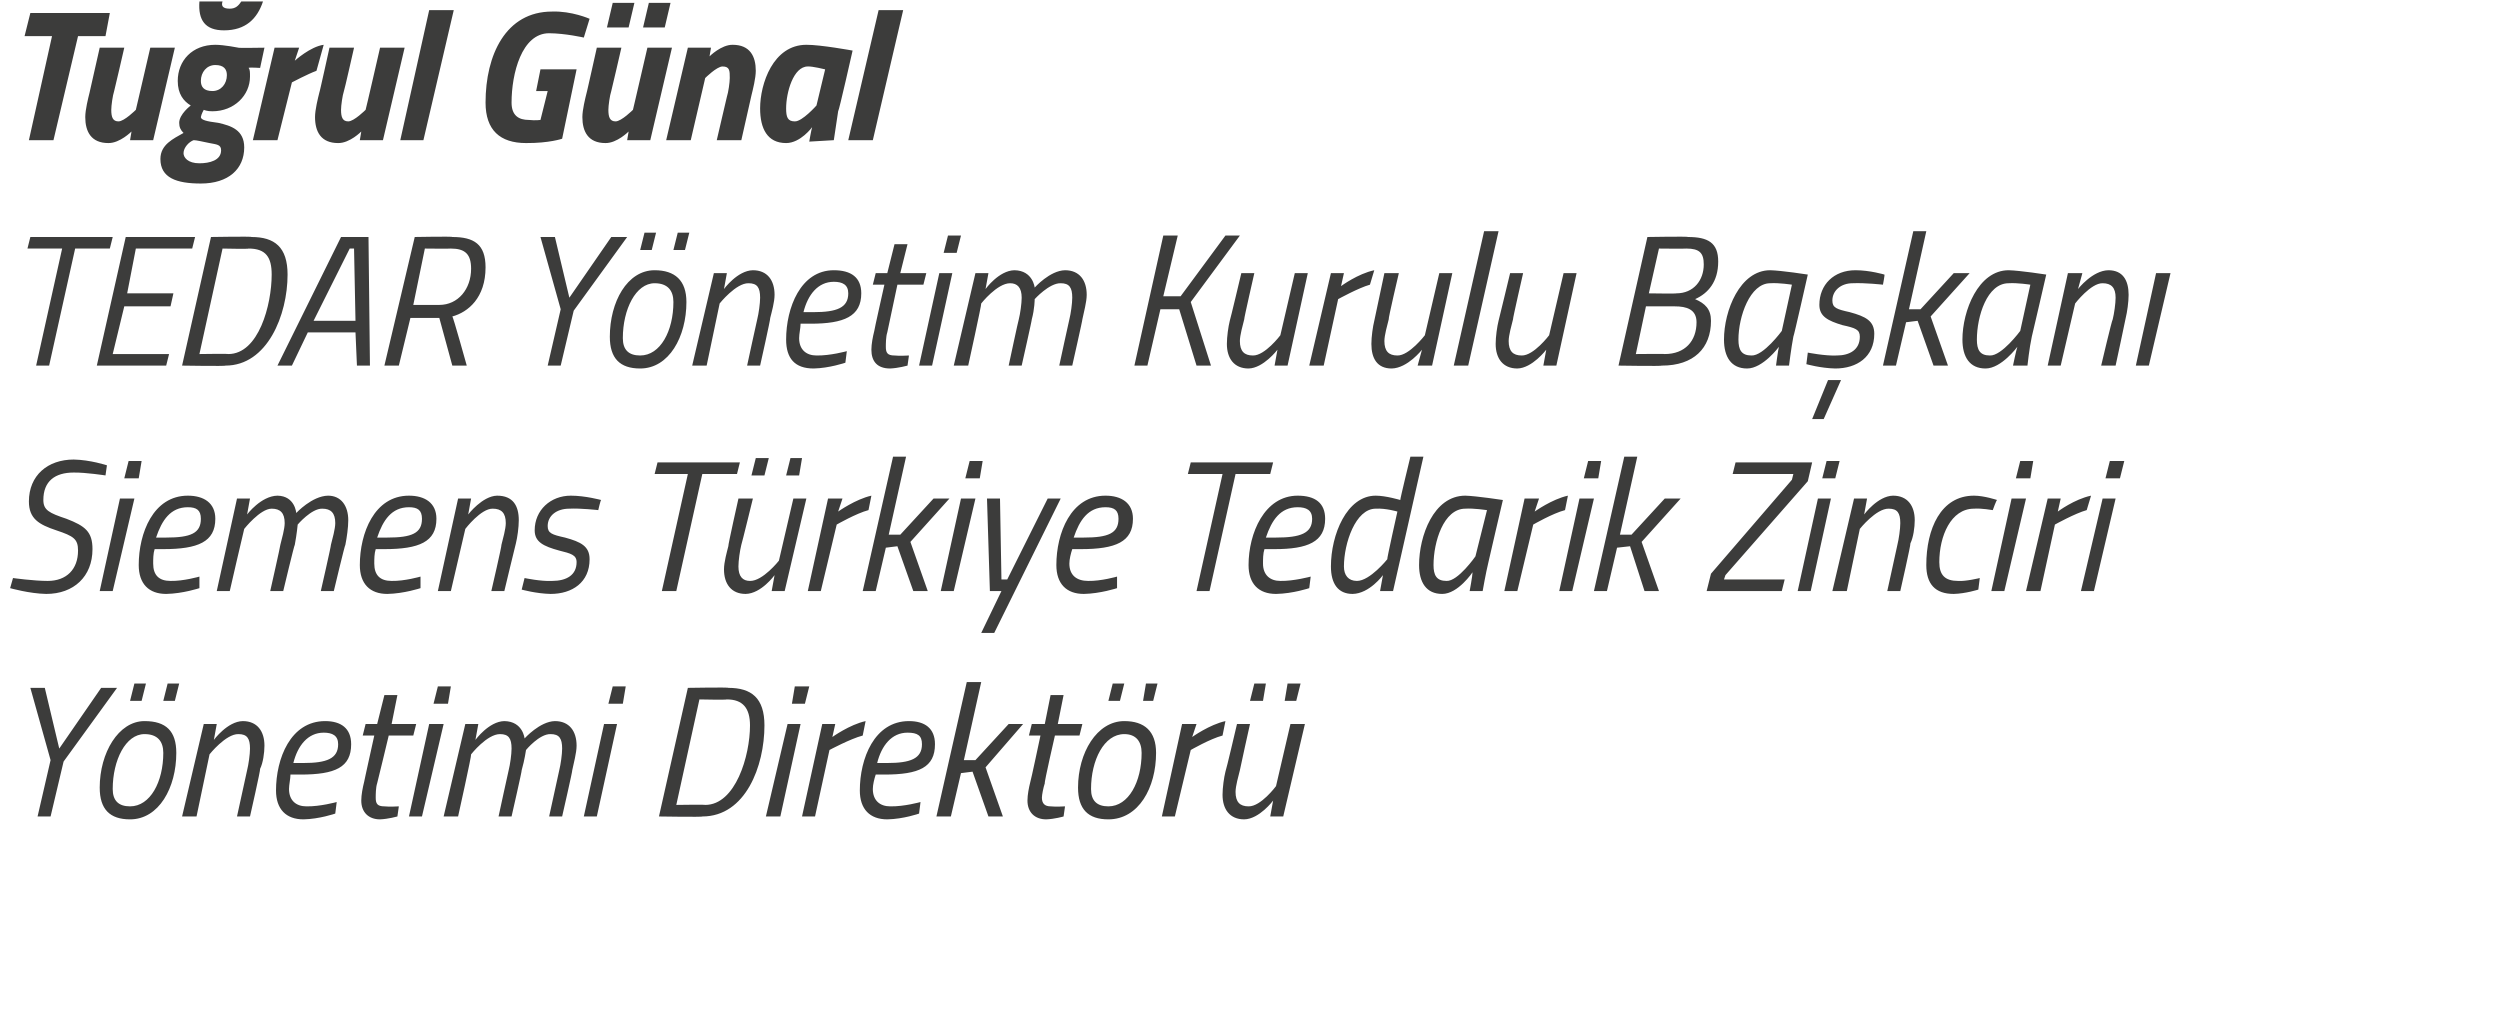 <?xml version="1.0" standalone="no"?><!DOCTYPE svg PUBLIC "-//W3C//DTD SVG 1.1//EN" "http://www.w3.org/Graphics/SVG/1.1/DTD/svg11.dtd"><svg xmlns="http://www.w3.org/2000/svg" version="1.1" width="173px" height="70.3px" viewBox="0 0 173 70.3">  <desc>Tu rul G nal TEDAR Y netim Kurulu Ba kan Siemens T rkiye Tedarik Zinciri Y netimi Direkt r</desc>  <defs/>  <g id="Polygon143575">    <path d="M 4.4 52.7 L 3.5 56.5 L 2.6 56.5 L 3.5 52.6 L 2.1 47.6 L 3.1 47.6 L 4.1 51.8 L 7 47.6 L 8.1 47.6 L 4.4 52.7 Z M 12.2 52.1 C 12.2 54.5 11 56.7 9 56.7 C 7.6 56.7 6.9 56 6.9 54.5 C 6.9 52.1 8.2 49.9 10 49.9 C 11.5 49.9 12.2 50.6 12.2 52.1 Z M 11.3 52.1 C 11.3 51.3 10.9 50.8 10 50.8 C 8.7 50.8 7.8 52.6 7.8 54.6 C 7.8 55.4 8.2 55.8 9 55.8 C 10.4 55.8 11.3 54.1 11.3 52.1 Z M 9.3 47.3 L 10.1 47.3 L 9.8 48.5 L 9 48.5 L 9.3 47.3 Z M 11.6 47.3 L 12.4 47.3 L 12.1 48.5 L 11.3 48.5 L 11.6 47.3 Z M 12.6 56.5 L 14.1 50.1 L 15 50.1 L 14.8 51.2 C 14.8 51.2 15.74 49.92 16.8 49.9 C 17.8 49.9 18.3 50.6 18.3 51.6 C 18.3 52.1 18.2 52.8 18 53.2 C 18.04 53.25 17.3 56.5 17.3 56.5 L 16.4 56.5 C 16.4 56.5 17.1 53.31 17.1 53.3 C 17.2 52.9 17.3 52.2 17.3 51.8 C 17.3 51.1 17.1 50.8 16.5 50.8 C 15.63 50.78 14.5 52.2 14.5 52.2 L 13.6 56.5 L 12.6 56.5 Z M 23.3 55.5 L 23.2 56.3 C 23.2 56.3 22.1 56.68 21 56.7 C 19.8 56.7 19.1 56 19.1 54.7 C 19.1 52.5 20.1 49.9 22.5 49.9 C 23.6 49.9 24.3 50.4 24.3 51.5 C 24.3 53.1 23.2 53.6 20.8 53.6 C 20.8 53.6 20.1 53.6 20.1 53.6 C 20.1 53.9 20 54.3 20 54.6 C 20 55.4 20.5 55.8 21.2 55.8 C 22.15 55.82 23.3 55.5 23.3 55.5 Z M 21 52.8 C 22.6 52.8 23.4 52.5 23.4 51.5 C 23.4 50.9 23 50.7 22.4 50.7 C 21.3 50.7 20.6 51.6 20.3 52.8 C 20.3 52.8 21 52.8 21 52.8 Z M 26.9 50.9 C 26.9 50.9 26.12 54.16 26.1 54.2 C 26 54.5 26 55 26 55.2 C 26 55.6 26.1 55.8 26.6 55.8 C 26.93 55.84 27.6 55.8 27.6 55.8 L 27.5 56.5 C 27.5 56.5 26.85 56.68 26.3 56.7 C 25.5 56.7 25 56.2 25 55.4 C 25 55 25.1 54.5 25.2 54.1 C 25.19 54.11 25.9 50.9 25.9 50.9 L 25.1 50.9 L 25.3 50.1 L 26.1 50.1 L 26.6 48.1 L 27.5 48.1 L 27.1 50.1 L 28.8 50.1 L 28.6 50.9 L 26.9 50.9 Z M 29.7 50.1 L 30.7 50.1 L 29.2 56.5 L 28.3 56.5 L 29.7 50.1 Z M 30.3 47.5 L 31.2 47.5 L 31 48.7 L 30 48.7 L 30.3 47.5 Z M 34.5 56.5 C 34.5 56.5 35.19 53.31 35.2 53.3 C 35.3 52.9 35.4 52.2 35.4 51.8 C 35.4 51.1 35.2 50.8 34.6 50.8 C 33.7 50.8 32.6 52.2 32.6 52.2 C 32.65 52.23 31.7 56.5 31.7 56.5 L 30.7 56.5 L 32.2 50.1 L 33.1 50.1 L 32.9 51.2 C 32.9 51.2 33.83 49.92 34.9 49.9 C 36.19 49.92 36.3 51.1 36.3 51.1 C 36.3 51.1 37.36 49.92 38.4 49.9 C 39.4 49.9 39.9 50.6 39.9 51.6 C 39.9 52.1 39.7 52.8 39.6 53.3 C 39.64 53.27 38.9 56.5 38.9 56.5 L 38 56.5 C 38 56.5 38.7 53.31 38.7 53.3 C 38.8 52.9 38.9 52.2 38.9 51.8 C 38.9 51.1 38.7 50.8 38.1 50.8 C 37.32 50.78 36.4 51.9 36.4 51.9 C 36.4 51.9 36.31 52.56 36.1 53.3 C 36.14 53.27 35.4 56.5 35.4 56.5 L 34.5 56.5 Z M 41.8 50.1 L 42.7 50.1 L 41.3 56.5 L 40.4 56.5 L 41.8 50.1 Z M 42.4 47.5 L 43.3 47.5 L 43.1 48.7 L 42.1 48.7 L 42.4 47.5 Z M 45.6 56.5 L 47.6 47.6 C 47.6 47.6 50.44 47.55 50.4 47.6 C 52 47.6 52.9 48.3 52.9 50.2 C 52.9 53 51.6 56.5 48.6 56.5 C 48.64 56.55 45.6 56.5 45.6 56.5 Z M 50.3 48.4 C 50.25 48.44 48.4 48.4 48.4 48.4 L 46.8 55.7 C 46.8 55.7 48.78 55.67 48.8 55.7 C 50.9 55.7 51.9 52.3 51.9 50.2 C 51.9 49 51.4 48.4 50.3 48.4 Z M 54.5 50.1 L 55.4 50.1 L 54 56.5 L 53 56.5 L 54.5 50.1 Z M 55 47.5 L 56 47.5 L 55.7 48.7 L 54.8 48.7 L 55 47.5 Z M 56.9 50.1 L 57.8 50.1 L 57.6 51 C 57.6 51 58.8 50.14 59.9 49.9 C 59.9 49.9 59.7 50.9 59.7 50.9 C 58.85 51.12 57.4 51.9 57.4 51.9 L 56.4 56.5 L 55.5 56.5 L 56.9 50.1 Z M 63.7 55.5 L 63.6 56.3 C 63.6 56.3 62.52 56.68 61.4 56.7 C 60.2 56.7 59.5 56 59.5 54.7 C 59.5 52.5 60.5 49.9 62.9 49.9 C 64 49.9 64.7 50.4 64.7 51.5 C 64.7 53.1 63.6 53.6 61.2 53.6 C 61.2 53.6 60.6 53.6 60.6 53.6 C 60.5 53.9 60.4 54.3 60.4 54.6 C 60.4 55.4 60.9 55.8 61.6 55.8 C 62.57 55.82 63.7 55.5 63.7 55.5 Z M 61.4 52.8 C 63 52.8 63.8 52.5 63.8 51.5 C 63.8 50.9 63.5 50.7 62.8 50.7 C 61.7 50.7 61 51.6 60.7 52.8 C 60.7 52.8 61.4 52.8 61.4 52.8 Z M 64.8 56.5 L 66.9 47.2 L 67.9 47.2 L 66.7 52.6 L 67.5 52.6 L 69.8 50.1 L 70.8 50.1 L 68.2 53.1 L 69.4 56.5 L 68.4 56.5 L 67.3 53.4 L 66.5 53.5 L 65.8 56.5 L 64.8 56.5 Z M 73 50.9 C 73 50.9 72.25 54.16 72.3 54.2 C 72.2 54.5 72.1 55 72.1 55.2 C 72.1 55.6 72.3 55.8 72.7 55.8 C 73.06 55.84 73.7 55.8 73.7 55.8 L 73.6 56.5 C 73.6 56.5 72.98 56.68 72.4 56.7 C 71.6 56.7 71.1 56.2 71.1 55.4 C 71.1 55 71.2 54.5 71.3 54.1 C 71.32 54.11 72 50.9 72 50.9 L 71.2 50.9 L 71.4 50.1 L 72.3 50.1 L 72.7 48.1 L 73.6 48.1 L 73.2 50.1 L 74.9 50.1 L 74.7 50.9 L 73 50.9 Z M 80 52.1 C 80 54.5 78.8 56.7 76.7 56.7 C 75.3 56.7 74.6 56 74.6 54.5 C 74.6 52.1 75.9 49.9 77.8 49.9 C 79.2 49.9 80 50.6 80 52.1 Z M 79 52.1 C 79 51.3 78.6 50.8 77.8 50.8 C 76.4 50.8 75.5 52.6 75.5 54.6 C 75.5 55.4 75.9 55.8 76.7 55.8 C 78.1 55.8 79 54.1 79 52.1 Z M 77 47.3 L 77.8 47.3 L 77.5 48.5 L 76.7 48.5 L 77 47.3 Z M 79.3 47.3 L 80.1 47.3 L 79.8 48.5 L 79.1 48.5 L 79.3 47.3 Z M 81.8 50.1 L 82.8 50.1 L 82.5 51 C 82.5 51 83.7 50.14 84.8 49.9 C 84.8 49.9 84.6 50.9 84.6 50.9 C 83.75 51.12 82.4 51.9 82.4 51.9 L 81.3 56.5 L 80.4 56.5 L 81.8 50.1 Z M 86.8 47.3 L 87.6 47.3 L 87.4 48.5 L 86.5 48.5 L 86.8 47.3 Z M 89.1 47.3 L 90 47.3 L 89.7 48.5 L 88.9 48.5 L 89.1 47.3 Z M 90.3 50.1 L 88.8 56.5 L 87.9 56.5 L 88.1 55.4 C 88.1 55.4 87.15 56.68 86.1 56.7 C 85.1 56.7 84.6 56 84.6 55 C 84.6 54.5 84.7 53.8 84.8 53.4 C 84.84 53.35 85.6 50.1 85.6 50.1 L 86.5 50.1 C 86.5 50.1 85.79 53.29 85.8 53.3 C 85.7 53.7 85.5 54.4 85.5 54.8 C 85.5 55.5 85.8 55.8 86.4 55.8 C 87.25 55.82 88.3 54.4 88.3 54.4 L 89.3 50.1 L 90.3 50.1 Z " stroke="none" fill="#3c3c3b"/>  </g>  <g id="Polygon143574">    <path d="M 7.3 32.9 C 7.3 32.9 5.94 32.69 5.1 32.7 C 3.8 32.7 3 33.3 3 34.6 C 3 35.3 3.4 35.5 4.6 35.9 C 5.9 36.4 6.4 36.8 6.4 38 C 6.4 39.9 5.1 41.1 3.2 41.1 C 2.04 41.08 0.7 40.7 0.7 40.7 L 0.9 40 C 0.9 40 2.33 40.2 3.3 40.2 C 4.6 40.2 5.4 39.4 5.4 38.1 C 5.4 37.3 5.1 37.1 3.9 36.7 C 2.7 36.3 2 35.9 2 34.7 C 2 32.9 3.3 31.8 5.1 31.8 C 6.25 31.82 7.4 32.2 7.4 32.2 L 7.3 32.9 Z M 8.3 34.5 L 9.3 34.5 L 7.8 40.9 L 6.9 40.9 L 8.3 34.5 Z M 8.9 31.9 L 9.8 31.9 L 9.6 33.1 L 8.6 33.1 L 8.9 31.9 Z M 13.8 39.9 L 13.8 40.7 C 13.8 40.7 12.65 41.08 11.5 41.1 C 10.3 41.1 9.6 40.4 9.6 39.1 C 9.6 36.9 10.6 34.3 13 34.3 C 14.1 34.3 14.9 34.8 14.9 35.9 C 14.9 37.5 13.7 38 11.3 38 C 11.3 38 10.7 38 10.7 38 C 10.6 38.3 10.6 38.7 10.6 39 C 10.6 39.8 11 40.2 11.8 40.2 C 12.7 40.22 13.8 39.9 13.8 39.9 Z M 11.5 37.2 C 13.2 37.2 13.9 36.9 13.9 35.9 C 13.9 35.3 13.6 35.1 13 35.1 C 11.8 35.1 11.2 36 10.8 37.2 C 10.8 37.2 11.5 37.2 11.5 37.2 Z M 18.7 40.9 C 18.7 40.9 19.42 37.71 19.4 37.7 C 19.5 37.3 19.7 36.6 19.7 36.2 C 19.7 35.5 19.4 35.2 18.8 35.2 C 18 35.2 16.9 36.6 16.9 36.6 C 16.88 36.63 15.9 40.9 15.9 40.9 L 15 40.9 L 16.4 34.5 L 17.3 34.5 L 17.1 35.6 C 17.1 35.6 18.06 34.32 19.2 34.3 C 20.42 34.32 20.5 35.5 20.5 35.5 C 20.5 35.5 21.59 34.32 22.7 34.3 C 23.6 34.3 24.1 35 24.1 36 C 24.1 36.5 24 37.2 23.9 37.7 C 23.87 37.67 23.1 40.9 23.1 40.9 L 22.2 40.9 C 22.2 40.9 22.93 37.71 22.9 37.7 C 23 37.3 23.2 36.6 23.2 36.2 C 23.2 35.5 22.9 35.2 22.3 35.2 C 21.55 35.18 20.6 36.3 20.6 36.3 C 20.6 36.3 20.54 36.96 20.4 37.7 C 20.37 37.67 19.6 40.9 19.6 40.9 L 18.7 40.9 Z M 29.1 39.9 L 29.1 40.7 C 29.1 40.7 27.95 41.08 26.8 41.1 C 25.6 41.1 24.9 40.4 24.9 39.1 C 24.9 36.9 25.9 34.3 28.3 34.3 C 29.4 34.3 30.2 34.8 30.2 35.9 C 30.2 37.5 29 38 26.6 38 C 26.6 38 26 38 26 38 C 25.9 38.3 25.9 38.7 25.9 39 C 25.9 39.8 26.3 40.2 27.1 40.2 C 28 40.22 29.1 39.9 29.1 39.9 Z M 26.8 37.2 C 28.5 37.2 29.2 36.9 29.2 35.9 C 29.2 35.3 28.9 35.1 28.3 35.1 C 27.1 35.1 26.5 36 26.1 37.2 C 26.1 37.2 26.8 37.2 26.8 37.2 Z M 30.3 40.9 L 31.7 34.5 L 32.6 34.5 L 32.4 35.6 C 32.4 35.6 33.38 34.32 34.4 34.3 C 35.5 34.3 35.9 35 35.9 36 C 35.9 36.5 35.8 37.2 35.7 37.6 C 35.68 37.65 34.9 40.9 34.9 40.9 L 34 40.9 C 34 40.9 34.74 37.71 34.7 37.7 C 34.8 37.3 35 36.6 35 36.2 C 35 35.5 34.7 35.2 34.1 35.2 C 33.28 35.18 32.2 36.6 32.2 36.6 L 31.2 40.9 L 30.3 40.9 Z M 41.4 35.3 C 41.4 35.3 40.17 35.16 39.4 35.2 C 38.5 35.2 37.9 35.7 37.9 36.4 C 37.9 36.9 38.2 37 39.1 37.2 C 40.2 37.5 40.8 37.8 40.8 38.7 C 40.8 40.3 39.6 41.1 38.1 41.1 C 37.11 41.08 36.1 40.8 36.1 40.8 L 36.3 40 C 36.3 40 37.42 40.24 38.2 40.2 C 39.2 40.2 39.9 39.8 39.9 38.9 C 39.9 38.4 39.5 38.3 38.7 38.1 C 37.6 37.8 37 37.5 37 36.7 C 37 35.3 38.1 34.3 39.5 34.3 C 40.5 34.3 41.6 34.6 41.6 34.6 C 41.56 34.59 41.4 35.3 41.4 35.3 Z M 45.5 32 L 51.2 32 L 51 32.8 L 48.6 32.8 L 46.8 40.9 L 45.8 40.9 L 47.6 32.8 L 45.3 32.8 L 45.5 32 Z M 52.3 31.7 L 53.2 31.7 L 52.9 32.9 L 52 32.9 L 52.3 31.7 Z M 54.7 31.7 L 55.5 31.7 L 55.3 32.9 L 54.4 32.9 L 54.7 31.7 Z M 55.8 34.5 L 54.3 40.9 L 53.4 40.9 L 53.6 39.8 C 53.6 39.8 52.68 41.08 51.6 41.1 C 50.6 41.1 50.1 40.4 50.1 39.4 C 50.1 38.9 50.3 38.2 50.4 37.8 C 50.37 37.75 51.1 34.5 51.1 34.5 L 52.1 34.5 C 52.1 34.5 51.32 37.69 51.3 37.7 C 51.2 38.1 51.1 38.8 51.1 39.2 C 51.1 39.9 51.4 40.2 51.9 40.2 C 52.78 40.22 53.9 38.8 53.9 38.8 L 54.9 34.5 L 55.8 34.5 Z M 57.3 34.5 L 58.3 34.5 L 58 35.4 C 58 35.4 59.21 34.54 60.3 34.3 C 60.3 34.3 60.1 35.3 60.1 35.3 C 59.26 35.52 57.9 36.3 57.9 36.3 L 56.8 40.9 L 55.9 40.9 L 57.3 34.5 Z M 59.7 40.9 L 61.8 31.6 L 62.7 31.6 L 61.5 37 L 62.3 37 L 64.6 34.5 L 65.7 34.5 L 63 37.5 L 64.2 40.9 L 63.2 40.9 L 62.1 37.8 L 61.3 37.9 L 60.6 40.9 L 59.7 40.9 Z M 66.5 34.5 L 67.5 34.5 L 66 40.9 L 65.1 40.9 L 66.5 34.5 Z M 67.1 31.9 L 68 31.9 L 67.8 33.1 L 66.8 33.1 L 67.1 31.9 Z M 69.2 34.5 L 69.3 40.1 L 69.7 40.1 L 72.5 34.5 L 73.4 34.5 L 68.8 43.8 L 67.9 43.8 L 69.3 40.9 L 68.5 40.9 L 68.3 34.5 L 69.2 34.5 Z M 77.3 39.9 L 77.3 40.7 C 77.3 40.7 76.14 41.08 75 41.1 C 73.8 41.1 73.1 40.4 73.1 39.1 C 73.1 36.9 74.1 34.3 76.5 34.3 C 77.6 34.3 78.4 34.8 78.4 35.9 C 78.4 37.5 77.2 38 74.8 38 C 74.8 38 74.2 38 74.2 38 C 74.1 38.3 74 38.7 74 39 C 74 39.8 74.5 40.2 75.3 40.2 C 76.19 40.22 77.3 39.9 77.3 39.9 Z M 75 37.2 C 76.7 37.2 77.4 36.9 77.4 35.9 C 77.4 35.3 77.1 35.1 76.5 35.1 C 75.3 35.1 74.7 36 74.3 37.2 C 74.3 37.2 75 37.2 75 37.2 Z M 82.4 32 L 88.1 32 L 87.9 32.8 L 85.5 32.8 L 83.7 40.9 L 82.8 40.9 L 84.6 32.8 L 82.2 32.8 L 82.4 32 Z M 90.7 39.9 L 90.6 40.7 C 90.6 40.7 89.47 41.08 88.3 41.1 C 87.1 41.1 86.4 40.4 86.4 39.1 C 86.4 36.9 87.5 34.3 89.8 34.3 C 91 34.3 91.7 34.8 91.7 35.9 C 91.7 37.5 90.5 38 88.2 38 C 88.2 38 87.5 38 87.5 38 C 87.4 38.3 87.4 38.7 87.4 39 C 87.4 39.8 87.9 40.2 88.6 40.2 C 89.52 40.22 90.7 39.9 90.7 39.9 Z M 88.3 37.2 C 90 37.2 90.8 36.9 90.8 35.9 C 90.8 35.3 90.4 35.1 89.8 35.1 C 88.6 35.1 88 36 87.6 37.2 C 87.6 37.2 88.3 37.2 88.3 37.2 Z M 96.4 40.9 L 95.5 40.9 L 95.7 39.8 C 95.7 39.8 94.77 41.08 93.6 41.1 C 92.6 41.1 92.1 40.4 92.1 39.2 C 92.1 37 93.2 34.3 95.2 34.3 C 95.9 34.3 96.9 34.6 96.9 34.6 C 96.88 34.55 97.6 31.6 97.6 31.6 L 98.5 31.6 L 96.4 40.9 Z M 96.7 35.4 C 96.7 35.4 95.89 35.16 95.2 35.2 C 93.8 35.2 93 37.6 93 39.2 C 93 39.8 93.3 40.2 93.9 40.2 C 94.8 40.2 96 38.7 96 38.7 C 95.96 38.7 96.7 35.4 96.7 35.4 Z M 98.2 39.1 C 98.2 37.1 99.2 34.3 101.4 34.3 C 102.16 34.32 104 34.6 104 34.6 C 104 34.6 103 38.86 103 38.9 C 102.81 39.68 102.6 40.9 102.6 40.9 L 101.7 40.9 C 101.7 40.9 101.9 39.83 101.9 39.6 C 101.9 39.6 100.9 41.1 99.8 41.1 C 98.7 41.1 98.2 40.3 98.2 39.1 Z M 99.2 39.1 C 99.2 39.8 99.4 40.2 100.1 40.2 C 100.89 40.24 102.1 38.5 102.1 38.5 L 102.9 35.3 C 102.9 35.3 101.97 35.16 101.4 35.2 C 99.9 35.2 99.2 37.5 99.2 39.1 Z M 105.5 34.5 L 106.5 34.5 L 106.2 35.4 C 106.2 35.4 107.4 34.54 108.5 34.3 C 108.5 34.3 108.3 35.3 108.3 35.3 C 107.45 35.52 106.1 36.3 106.1 36.3 L 105 40.9 L 104.1 40.9 L 105.5 34.5 Z M 109.3 34.5 L 110.3 34.5 L 108.8 40.9 L 107.9 40.9 L 109.3 34.5 Z M 109.9 31.9 L 110.8 31.9 L 110.6 33.1 L 109.6 33.1 L 109.9 31.9 Z M 110.3 40.9 L 112.4 31.6 L 113.3 31.6 L 112.1 37 L 112.9 37 L 115.2 34.5 L 116.3 34.5 L 113.6 37.5 L 114.8 40.9 L 113.8 40.9 L 112.8 37.8 L 111.9 37.9 L 111.2 40.9 L 110.3 40.9 Z M 120.1 32 L 125.4 32 L 125.1 33.3 L 119.4 39.8 L 119.3 40.1 L 123.5 40.1 L 123.3 40.9 L 118.1 40.9 L 118.4 39.7 L 124 33.2 L 124.1 32.8 L 119.9 32.8 L 120.1 32 Z M 125.8 34.5 L 126.7 34.5 L 125.3 40.9 L 124.4 40.9 L 125.8 34.5 Z M 126.4 31.9 L 127.3 31.9 L 127 33.1 L 126.1 33.1 L 126.4 31.9 Z M 126.8 40.9 L 128.3 34.5 L 129.2 34.5 L 129 35.6 C 129 35.6 129.94 34.32 131 34.3 C 132 34.3 132.5 35 132.5 36 C 132.5 36.5 132.4 37.2 132.2 37.6 C 132.24 37.65 131.5 40.9 131.5 40.9 L 130.6 40.9 C 130.6 40.9 131.3 37.71 131.3 37.7 C 131.4 37.3 131.5 36.6 131.5 36.2 C 131.5 35.5 131.3 35.2 130.7 35.2 C 129.83 35.18 128.7 36.6 128.7 36.6 L 127.8 40.9 L 126.8 40.9 Z M 138.2 34.6 C 138.16 34.57 137.9 35.3 137.9 35.3 C 137.9 35.3 137.1 35.16 136.6 35.2 C 135 35.2 134.2 37.1 134.2 38.9 C 134.2 39.8 134.6 40.2 135.5 40.2 C 136.03 40.24 137 40 137 40 L 136.9 40.8 C 136.9 40.8 136.02 41.08 135.2 41.1 C 133.9 41.1 133.3 40.4 133.3 39.1 C 133.3 36.6 134.3 34.3 136.6 34.3 C 137.3 34.3 138.2 34.6 138.2 34.6 Z M 139.2 34.5 L 140.2 34.5 L 138.7 40.9 L 137.8 40.9 L 139.2 34.5 Z M 139.8 31.9 L 140.7 31.9 L 140.5 33.1 L 139.5 33.1 L 139.8 31.9 Z M 141.7 34.5 L 142.6 34.5 L 142.4 35.4 C 142.4 35.4 143.55 34.54 144.7 34.3 C 144.7 34.3 144.4 35.3 144.4 35.3 C 143.6 35.52 142.2 36.3 142.2 36.3 L 141.2 40.9 L 140.2 40.9 L 141.7 34.5 Z M 145.5 34.5 L 146.4 34.5 L 144.9 40.9 L 144 40.9 L 145.5 34.5 Z M 146 31.9 L 147 31.9 L 146.7 33.1 L 145.7 33.1 L 146 31.9 Z " stroke="none" fill="#3c3c3b"/>  </g>  <g id="Polygon143573">    <path d="M 2.1 16.4 L 7.8 16.4 L 7.6 17.2 L 5.2 17.2 L 3.4 25.3 L 2.5 25.3 L 4.3 17.2 L 1.9 17.2 L 2.1 16.4 Z M 8.7 16.4 L 13.5 16.4 L 13.3 17.2 L 9.4 17.2 L 8.8 20.3 L 12 20.3 L 11.8 21.2 L 8.6 21.2 L 7.8 24.5 L 11.7 24.5 L 11.5 25.3 L 6.7 25.3 L 8.7 16.4 Z M 12.6 25.3 L 14.6 16.4 C 14.6 16.4 17.44 16.35 17.4 16.4 C 19 16.4 19.9 17.1 19.9 19 C 19.9 21.8 18.5 25.3 15.6 25.3 C 15.63 25.35 12.6 25.3 12.6 25.3 Z M 17.2 17.2 C 17.25 17.24 15.4 17.2 15.4 17.2 L 13.8 24.5 C 13.8 24.5 15.77 24.47 15.8 24.5 C 17.9 24.5 18.8 21.1 18.8 19 C 18.8 17.8 18.4 17.2 17.2 17.2 Z M 23.6 16.4 L 25.5 16.4 L 25.6 25.3 L 24.7 25.3 L 24.6 23 L 21.3 23 L 20.2 25.3 L 19.2 25.3 L 23.6 16.4 Z M 21.7 22.2 L 24.6 22.2 L 24.5 17.2 L 24.2 17.2 L 21.7 22.2 Z M 30.4 22 L 28.4 22 L 27.6 25.3 L 26.6 25.3 L 28.7 16.4 C 28.7 16.4 31.32 16.35 31.3 16.4 C 32.8 16.4 33.6 16.9 33.6 18.5 C 33.6 20.6 32.4 21.6 31.3 21.9 C 31.34 21.85 32.3 25.3 32.3 25.3 L 31.3 25.3 L 30.4 22 Z M 31.2 17.2 C 31.22 17.22 29.4 17.2 29.4 17.2 L 28.6 21.1 C 28.6 21.1 30.41 21.11 30.4 21.1 C 31.7 21.1 32.6 20 32.6 18.6 C 32.6 17.6 32.2 17.2 31.2 17.2 Z M 39.7 21.5 L 38.8 25.3 L 37.9 25.3 L 38.8 21.4 L 37.4 16.4 L 38.4 16.4 L 39.4 20.6 L 42.3 16.4 L 43.4 16.4 L 39.7 21.5 Z M 47.5 20.9 C 47.5 23.3 46.3 25.5 44.3 25.5 C 42.9 25.5 42.2 24.8 42.2 23.3 C 42.2 20.9 43.4 18.7 45.3 18.7 C 46.7 18.7 47.5 19.4 47.5 20.9 Z M 46.6 20.9 C 46.6 20.1 46.2 19.6 45.3 19.6 C 44 19.6 43.1 21.4 43.1 23.4 C 43.1 24.2 43.5 24.6 44.3 24.6 C 45.7 24.6 46.6 22.9 46.6 20.9 Z M 44.6 16.1 L 45.4 16.1 L 45.1 17.3 L 44.3 17.3 L 44.6 16.1 Z M 46.9 16.1 L 47.7 16.1 L 47.4 17.3 L 46.6 17.3 L 46.9 16.1 Z M 47.9 25.3 L 49.4 18.9 L 50.3 18.9 L 50.1 20 C 50.1 20 51.03 18.72 52.1 18.7 C 53.1 18.7 53.6 19.4 53.6 20.4 C 53.6 20.9 53.4 21.6 53.3 22 C 53.33 22.05 52.6 25.3 52.6 25.3 L 51.7 25.3 C 51.7 25.3 52.39 22.11 52.4 22.1 C 52.5 21.7 52.6 21 52.6 20.6 C 52.6 19.9 52.4 19.6 51.8 19.6 C 50.93 19.58 49.8 21 49.8 21 L 48.9 25.3 L 47.9 25.3 Z M 58.6 24.3 L 58.5 25.1 C 58.5 25.1 57.39 25.48 56.3 25.5 C 55 25.5 54.4 24.8 54.4 23.5 C 54.4 21.3 55.4 18.7 57.7 18.7 C 58.9 18.7 59.6 19.2 59.6 20.3 C 59.6 21.9 58.4 22.4 56.1 22.4 C 56.1 22.4 55.4 22.4 55.4 22.4 C 55.4 22.7 55.3 23.1 55.3 23.4 C 55.3 24.2 55.8 24.6 56.5 24.6 C 57.45 24.62 58.6 24.3 58.6 24.3 Z M 56.3 21.6 C 57.9 21.6 58.7 21.3 58.7 20.3 C 58.7 19.7 58.3 19.5 57.7 19.5 C 56.6 19.5 55.9 20.4 55.6 21.6 C 55.6 21.6 56.3 21.6 56.3 21.6 Z M 62.1 19.7 C 62.1 19.7 61.41 22.96 61.4 23 C 61.3 23.3 61.3 23.8 61.3 24 C 61.3 24.4 61.4 24.6 61.9 24.6 C 62.22 24.64 62.9 24.6 62.9 24.6 L 62.8 25.3 C 62.8 25.3 62.14 25.48 61.6 25.5 C 60.7 25.5 60.3 25 60.3 24.2 C 60.3 23.8 60.4 23.3 60.5 22.9 C 60.48 22.91 61.2 19.7 61.2 19.7 L 60.4 19.7 L 60.6 18.9 L 61.4 18.9 L 61.9 16.9 L 62.8 16.9 L 62.3 18.9 L 64.1 18.9 L 63.9 19.7 L 62.1 19.7 Z M 65 18.9 L 65.9 18.9 L 64.5 25.3 L 63.6 25.3 L 65 18.9 Z M 65.6 16.3 L 66.5 16.3 L 66.2 17.5 L 65.3 17.5 L 65.6 16.3 Z M 69.8 25.3 C 69.8 25.3 70.48 22.11 70.5 22.1 C 70.6 21.7 70.7 21 70.7 20.6 C 70.7 19.9 70.4 19.6 69.9 19.6 C 69 19.6 67.9 21 67.9 21 C 67.94 21.03 67 25.3 67 25.3 L 66 25.3 L 67.5 18.9 L 68.4 18.9 L 68.2 20 C 68.2 20 69.12 18.72 70.2 18.7 C 71.48 18.72 71.6 19.9 71.6 19.9 C 71.6 19.9 72.65 18.72 73.7 18.7 C 74.7 18.7 75.2 19.4 75.2 20.4 C 75.2 20.9 75 21.6 74.9 22.1 C 74.93 22.07 74.2 25.3 74.2 25.3 L 73.3 25.3 C 73.3 25.3 73.99 22.11 74 22.1 C 74.1 21.7 74.2 21 74.2 20.6 C 74.2 19.9 74 19.6 73.4 19.6 C 72.61 19.58 71.6 20.7 71.6 20.7 C 71.6 20.7 71.6 21.36 71.4 22.1 C 71.43 22.07 70.7 25.3 70.7 25.3 L 69.8 25.3 Z M 81.6 21.4 L 80.3 21.4 L 79.4 25.3 L 78.5 25.3 L 80.5 16.3 L 81.5 16.3 L 80.5 20.5 L 81.7 20.5 L 84.8 16.3 L 85.8 16.3 L 82.4 20.9 L 83.8 25.3 L 82.8 25.3 L 81.6 21.4 Z M 90.5 18.9 L 89.1 25.3 L 88.2 25.3 L 88.4 24.2 C 88.4 24.2 87.43 25.48 86.4 25.5 C 85.4 25.5 84.9 24.8 84.9 23.8 C 84.9 23.3 85 22.6 85.1 22.2 C 85.13 22.15 85.9 18.9 85.9 18.9 L 86.8 18.9 C 86.8 18.9 86.07 22.09 86.1 22.1 C 86 22.5 85.8 23.2 85.8 23.6 C 85.8 24.3 86.1 24.6 86.7 24.6 C 87.53 24.62 88.6 23.2 88.6 23.2 L 89.6 18.9 L 90.5 18.9 Z M 92.1 18.9 L 93 18.9 L 92.8 19.8 C 92.8 19.8 93.96 18.94 95.1 18.7 C 95.1 18.7 94.8 19.7 94.8 19.7 C 94.01 19.92 92.6 20.7 92.6 20.7 L 91.6 25.3 L 90.6 25.3 L 92.1 18.9 Z M 100.5 18.9 L 99.1 25.3 L 98.1 25.3 L 98.4 24.2 C 98.4 24.2 97.41 25.48 96.3 25.5 C 95.3 25.5 94.9 24.8 94.9 23.8 C 94.9 23.3 95 22.6 95.1 22.2 C 95.11 22.15 95.8 18.9 95.8 18.9 L 96.8 18.9 C 96.8 18.9 96.05 22.09 96.1 22.1 C 96 22.5 95.8 23.2 95.8 23.6 C 95.8 24.3 96.1 24.6 96.7 24.6 C 97.51 24.62 98.6 23.2 98.6 23.2 L 99.6 18.9 L 100.5 18.9 Z M 102.7 16 L 103.7 16 L 101.6 25.3 L 100.6 25.3 L 102.7 16 Z M 109.1 18.9 L 107.7 25.3 L 106.8 25.3 L 107 24.2 C 107 24.2 106.03 25.48 105 25.5 C 104 25.5 103.5 24.8 103.5 23.8 C 103.5 23.3 103.6 22.6 103.7 22.2 C 103.72 22.15 104.5 18.9 104.5 18.9 L 105.4 18.9 C 105.4 18.9 104.67 22.09 104.7 22.1 C 104.6 22.5 104.4 23.2 104.4 23.6 C 104.4 24.3 104.7 24.6 105.3 24.6 C 106.13 24.62 107.2 23.2 107.2 23.2 L 108.2 18.9 L 109.1 18.9 Z M 116.8 16.4 C 118.2 16.4 118.9 16.8 118.9 18.1 C 118.9 19.5 118.2 20.3 117.3 20.7 C 118 21 118.4 21.4 118.4 22.2 C 118.4 24.1 117.2 25.3 115 25.3 C 115.02 25.35 112 25.3 112 25.3 L 114 16.4 C 114 16.4 116.84 16.35 116.8 16.4 Z M 113.9 21.2 L 113.2 24.5 C 113.2 24.5 115.22 24.48 115.2 24.5 C 116.6 24.5 117.4 23.6 117.4 22.3 C 117.4 21.4 116.7 21.2 115.9 21.2 C 115.9 21.19 113.9 21.2 113.9 21.2 Z M 114.8 17.2 L 114.1 20.3 C 114.1 20.3 116.04 20.33 116 20.3 C 117.2 20.3 117.9 19.4 117.9 18.3 C 117.9 17.5 117.6 17.2 116.7 17.2 C 116.67 17.22 114.8 17.2 114.8 17.2 Z M 119.3 23.5 C 119.3 21.5 120.4 18.7 122.5 18.7 C 123.3 18.72 125.1 19 125.1 19 C 125.1 19 124.14 23.26 124.1 23.3 C 123.95 24.08 123.8 25.3 123.8 25.3 L 122.9 25.3 C 122.9 25.3 123.04 24.23 123.1 24 C 123.1 24 122 25.5 120.9 25.5 C 119.8 25.5 119.3 24.7 119.3 23.5 Z M 120.3 23.5 C 120.3 24.2 120.5 24.6 121.2 24.6 C 122.03 24.64 123.3 22.9 123.3 22.9 L 124 19.7 C 124 19.7 123.11 19.56 122.5 19.6 C 121.1 19.6 120.3 21.9 120.3 23.5 Z M 130.3 19.7 C 130.3 19.7 129.05 19.56 128.2 19.6 C 127.4 19.6 126.8 20.1 126.8 20.8 C 126.8 21.3 127.1 21.4 128 21.6 C 129.1 21.9 129.7 22.2 129.7 23.1 C 129.7 24.7 128.5 25.5 127 25.5 C 125.99 25.48 125 25.2 125 25.2 L 125.1 24.4 C 125.1 24.4 126.31 24.64 127.1 24.6 C 128 24.6 128.7 24.2 128.7 23.3 C 128.7 22.8 128.4 22.7 127.5 22.5 C 126.5 22.2 125.9 21.9 125.9 21.1 C 125.9 19.7 126.9 18.7 128.4 18.7 C 129.4 18.7 130.4 19 130.4 19 C 130.44 18.99 130.3 19.7 130.3 19.7 Z M 125.4 29 L 126.2 29 L 127.4 26.3 L 126.5 26.3 L 125.4 29 Z M 130.3 25.3 L 132.4 16 L 133.3 16 L 132.1 21.4 L 132.9 21.4 L 135.2 18.9 L 136.3 18.9 L 133.6 21.9 L 134.8 25.3 L 133.8 25.3 L 132.7 22.2 L 131.9 22.3 L 131.2 25.3 L 130.3 25.3 Z M 135.8 23.5 C 135.8 21.5 136.9 18.7 139 18.7 C 139.79 18.72 141.6 19 141.6 19 C 141.6 19 140.62 23.26 140.6 23.3 C 140.43 24.08 140.3 25.3 140.3 25.3 L 139.3 25.3 C 139.3 25.3 139.52 24.23 139.6 24 C 139.6 24 138.5 25.5 137.4 25.5 C 136.3 25.5 135.8 24.7 135.8 23.5 Z M 136.8 23.5 C 136.8 24.2 137 24.6 137.7 24.6 C 138.52 24.64 139.8 22.9 139.8 22.9 L 140.5 19.7 C 140.5 19.7 139.6 19.56 139 19.6 C 137.5 19.6 136.8 21.9 136.8 23.5 Z M 141.7 25.3 L 143.1 18.9 L 144.1 18.9 L 143.8 20 C 143.8 20 144.79 18.72 145.9 18.7 C 146.9 18.7 147.3 19.4 147.3 20.4 C 147.3 20.9 147.2 21.6 147.1 22 C 147.1 22.05 146.4 25.3 146.4 25.3 L 145.4 25.3 C 145.4 25.3 146.15 22.11 146.2 22.1 C 146.3 21.7 146.4 21 146.4 20.6 C 146.4 19.9 146.1 19.6 145.5 19.6 C 144.69 19.58 143.6 21 143.6 21 L 142.6 25.3 L 141.7 25.3 Z M 149.2 18.9 L 150.2 18.9 L 148.7 25.3 L 147.8 25.3 L 149.2 18.9 Z " stroke="none" fill="#3c3c3b"/>  </g>  <g id="Polygon143572">    <path d="M 2.1 0.9 L 7.6 0.9 L 7.3 2.5 L 5.4 2.5 L 3.7 9.7 L 2 9.7 L 3.6 2.5 L 1.7 2.5 L 2.1 0.9 Z M 12.1 3.3 L 10.6 9.7 L 9 9.7 L 9.1 9.1 C 9.1 9.1 8.3 9.91 7.5 9.9 C 6.3 9.9 5.9 9.1 5.9 8.1 C 5.9 7.6 6.1 6.8 6.2 6.4 C 6.19 6.44 6.9 3.3 6.9 3.3 L 8.6 3.3 C 8.6 3.3 7.91 6.31 7.9 6.3 C 7.8 6.6 7.7 7.3 7.7 7.6 C 7.7 8.1 7.8 8.4 8.2 8.4 C 8.6 8.4 9.4 7.6 9.4 7.6 C 9.4 7.62 10.4 3.3 10.4 3.3 L 12.1 3.3 Z M 11.1 11 C 11.1 10 12 9.6 12.7 9.2 C 12.5 9 12.4 8.8 12.4 8.5 C 12.4 7.9 13.2 7.3 13.2 7.3 C 12.7 7 12.3 6.5 12.3 5.6 C 12.3 4.2 13.3 3.1 14.9 3.1 C 15.5 3.1 16.5 3.3 16.5 3.3 C 16.45 3.33 18.3 3.3 18.3 3.3 L 18 4.7 C 18 4.7 17.24 4.65 17.2 4.7 C 17.3 4.8 17.3 5 17.3 5.3 C 17.3 6.6 16.2 7.7 14.7 7.7 C 14.34 7.71 14.1 7.6 14.1 7.6 C 14.1 7.6 13.93 7.9 13.9 8.1 C 13.9 8.3 14.3 8.4 15.1 8.5 C 16 8.7 16.9 9 16.9 10.2 C 16.9 11.7 15.8 12.7 13.9 12.7 C 12.2 12.7 11.1 12.3 11.1 11 Z M 13.4 9.7 C 13.1 9.8 12.7 10.2 12.7 10.6 C 12.7 10.9 13 11.3 13.8 11.3 C 14.5 11.3 15.3 11.1 15.3 10.4 C 15.3 10 15 10 14.5 9.9 C 14 9.8 13.6 9.7 13.4 9.7 Z M 15.7 5.2 C 15.7 4.8 15.5 4.5 14.9 4.5 C 14.3 4.5 13.9 5 13.9 5.6 C 13.9 6 14.1 6.3 14.7 6.3 C 15.3 6.3 15.7 5.8 15.7 5.2 Z M 15.4 0.1 C 15.3 0.4 15.4 0.6 15.9 0.6 C 16.3 0.6 16.5 0.4 16.7 0.1 C 16.7 0.1 18.2 0.1 18.2 0.1 C 17.8 1.3 17 2.1 15.5 2.1 C 14.2 2.1 13.7 1.4 13.8 0.1 C 13.8 0.1 15.4 0.1 15.4 0.1 Z M 19 3.3 L 20.7 3.3 L 20.4 4.2 C 20.4 4.2 21.48 3.22 22.4 3.1 C 22.4 3.1 21.9 4.9 21.9 4.9 C 21.32 5.11 20.2 5.7 20.2 5.7 L 19.2 9.7 L 17.5 9.7 L 19 3.3 Z M 28 3.3 L 26.5 9.7 L 24.9 9.7 L 25 9.1 C 25 9.1 24.21 9.91 23.4 9.9 C 22.2 9.9 21.8 9.1 21.8 8.1 C 21.8 7.6 22 6.8 22.1 6.4 C 22.11 6.44 22.8 3.3 22.8 3.3 L 24.5 3.3 C 24.5 3.3 23.82 6.31 23.8 6.3 C 23.7 6.6 23.6 7.3 23.6 7.6 C 23.6 8.1 23.7 8.4 24.1 8.4 C 24.5 8.4 25.3 7.6 25.3 7.6 C 25.31 7.62 26.3 3.3 26.3 3.3 L 28 3.3 Z M 29.7 0.7 L 31.4 0.7 L 29.3 9.7 L 27.7 9.7 L 29.7 0.7 Z M 37.4 4.8 L 39.9 4.8 L 38.9 9.6 C 38.9 9.6 38.02 9.91 36.4 9.9 C 34.6 9.9 33.6 9 33.6 7.1 C 33.6 3.8 35 0.8 38.2 0.8 C 39.56 0.75 40.8 1.3 40.8 1.3 L 40.4 2.6 C 40.4 2.6 39.14 2.31 38 2.3 C 36.1 2.3 35.4 5.1 35.4 7.1 C 35.4 8 35.9 8.3 36.6 8.3 C 37.07 8.35 37.4 8.3 37.4 8.3 L 37.9 6.3 L 37.1 6.3 L 37.4 4.8 Z M 42.4 0.2 L 43.9 0.2 L 43.5 1.9 L 42 1.9 L 42.4 0.2 Z M 44.9 0.2 L 46.4 0.2 L 46 1.9 L 44.5 1.9 L 44.9 0.2 Z M 46.5 3.3 L 45 9.7 L 43.4 9.7 L 43.5 9.1 C 43.5 9.1 42.7 9.91 41.9 9.9 C 40.7 9.9 40.3 9.1 40.3 8.1 C 40.3 7.6 40.5 6.8 40.6 6.4 C 40.6 6.44 41.3 3.3 41.3 3.3 L 43 3.3 C 43 3.3 42.31 6.31 42.3 6.3 C 42.2 6.6 42.1 7.3 42.1 7.6 C 42.1 8.1 42.2 8.4 42.6 8.4 C 43 8.4 43.8 7.6 43.8 7.6 C 43.8 7.62 44.8 3.3 44.8 3.3 L 46.5 3.3 Z M 46.1 9.7 L 47.6 3.3 L 49.2 3.3 L 49.1 3.9 C 49.1 3.9 49.91 3.09 50.7 3.1 C 51.9 3.1 52.3 3.9 52.3 4.9 C 52.3 5.4 52.1 6.2 52 6.6 C 52.01 6.56 51.3 9.7 51.3 9.7 L 49.6 9.7 C 49.6 9.7 50.3 6.69 50.3 6.7 C 50.4 6.4 50.5 5.7 50.5 5.4 C 50.5 4.9 50.5 4.6 50 4.6 C 49.6 4.6 48.8 5.4 48.8 5.4 L 47.8 9.7 L 46.1 9.7 Z M 52.6 7.5 C 52.6 5.8 53.5 3.1 55.8 3.1 C 56.76 3.09 59 3.5 59 3.5 C 59 3.5 58.05 7.72 58 7.7 C 57.87 8.53 57.7 9.7 57.7 9.7 L 56 9.8 C 56 9.8 56.14 8.98 56.2 8.8 C 56.2 8.8 55.4 9.9 54.4 9.9 C 53.1 9.9 52.6 8.9 52.6 7.5 Z M 54.4 7.5 C 54.4 8.1 54.5 8.4 55 8.4 C 55.51 8.42 56.5 7.3 56.5 7.3 L 57.1 4.8 C 57.1 4.8 56.22 4.58 55.9 4.6 C 54.9 4.6 54.4 6.4 54.4 7.5 Z M 60.8 0.7 L 62.5 0.7 L 60.4 9.7 L 58.7 9.7 L 60.8 0.7 Z " stroke="none" fill="#3c3c3b"/>  </g></svg>